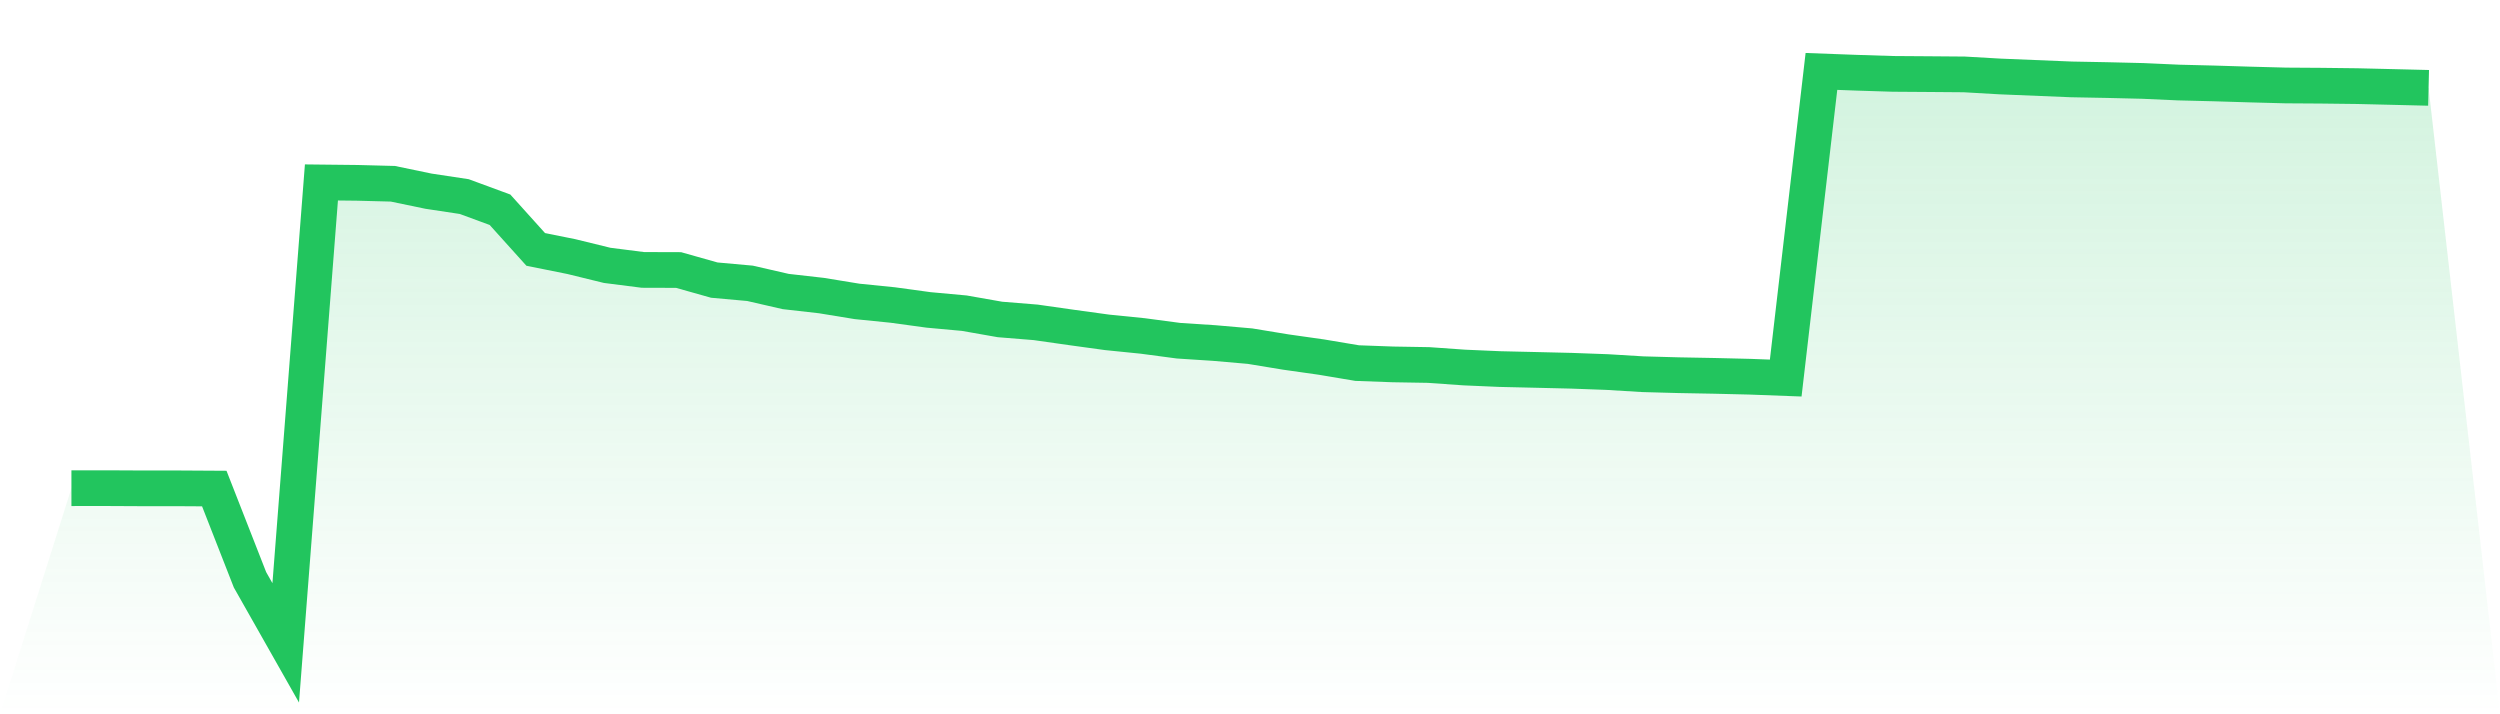 <svg viewBox="0 0 140 40" xmlns="http://www.w3.org/2000/svg">
<defs>
<linearGradient id="gradient" x1="0" x2="0" y1="0" y2="1">
<stop offset="0%" stop-color="#22c55e" stop-opacity="0.2"/>
<stop offset="100%" stop-color="#22c55e" stop-opacity="0"/>
</linearGradient>
</defs>
<path d="M4,27.338 L4,27.338 L6,27.337 L8,27.347 L10,27.347 L12,27.359 L14,32.469 L16,36 L18,10.217 L20,10.239 L22,10.291 L24,10.707 L26,11.009 L28,11.746 L30,13.967 L32,14.37 L34,14.86 L36,15.115 L38,15.121 L40,15.686 L42,15.866 L44,16.325 L46,16.552 L48,16.879 L50,17.081 L52,17.355 L54,17.538 L56,17.89 L58,18.052 L60,18.337 L62,18.612 L64,18.814 L66,19.08 L68,19.21 L70,19.384 L72,19.713 L74,19.997 L76,20.333 L78,20.406 L80,20.44 L82,20.581 L84,20.668 L86,20.714 L88,20.762 L90,20.835 L92,20.956 L94,21.011 L96,21.048 L98,21.096 L100,21.171 L102,4 L104,4.074 L106,4.137 L108,4.151 L110,4.167 L112,4.282 L114,4.364 L116,4.446 L118,4.484 L120,4.532 L122,4.622 L124,4.672 L126,4.733 L128,4.786 L130,4.799 L132,4.823 L134,4.871 L136,4.92 L140,40 L0,40 z" fill="url(#gradient)"/>
<path d="M4,27.338 L4,27.338 L6,27.337 L8,27.347 L10,27.347 L12,27.359 L14,32.469 L16,36 L18,10.217 L20,10.239 L22,10.291 L24,10.707 L26,11.009 L28,11.746 L30,13.967 L32,14.37 L34,14.86 L36,15.115 L38,15.121 L40,15.686 L42,15.866 L44,16.325 L46,16.552 L48,16.879 L50,17.081 L52,17.355 L54,17.538 L56,17.89 L58,18.052 L60,18.337 L62,18.612 L64,18.814 L66,19.08 L68,19.21 L70,19.384 L72,19.713 L74,19.997 L76,20.333 L78,20.406 L80,20.44 L82,20.581 L84,20.668 L86,20.714 L88,20.762 L90,20.835 L92,20.956 L94,21.011 L96,21.048 L98,21.096 L100,21.171 L102,4 L104,4.074 L106,4.137 L108,4.151 L110,4.167 L112,4.282 L114,4.364 L116,4.446 L118,4.484 L120,4.532 L122,4.622 L124,4.672 L126,4.733 L128,4.786 L130,4.799 L132,4.823 L134,4.871 L136,4.92" fill="none" stroke="#22c55e" stroke-width="2"/>
</svg>